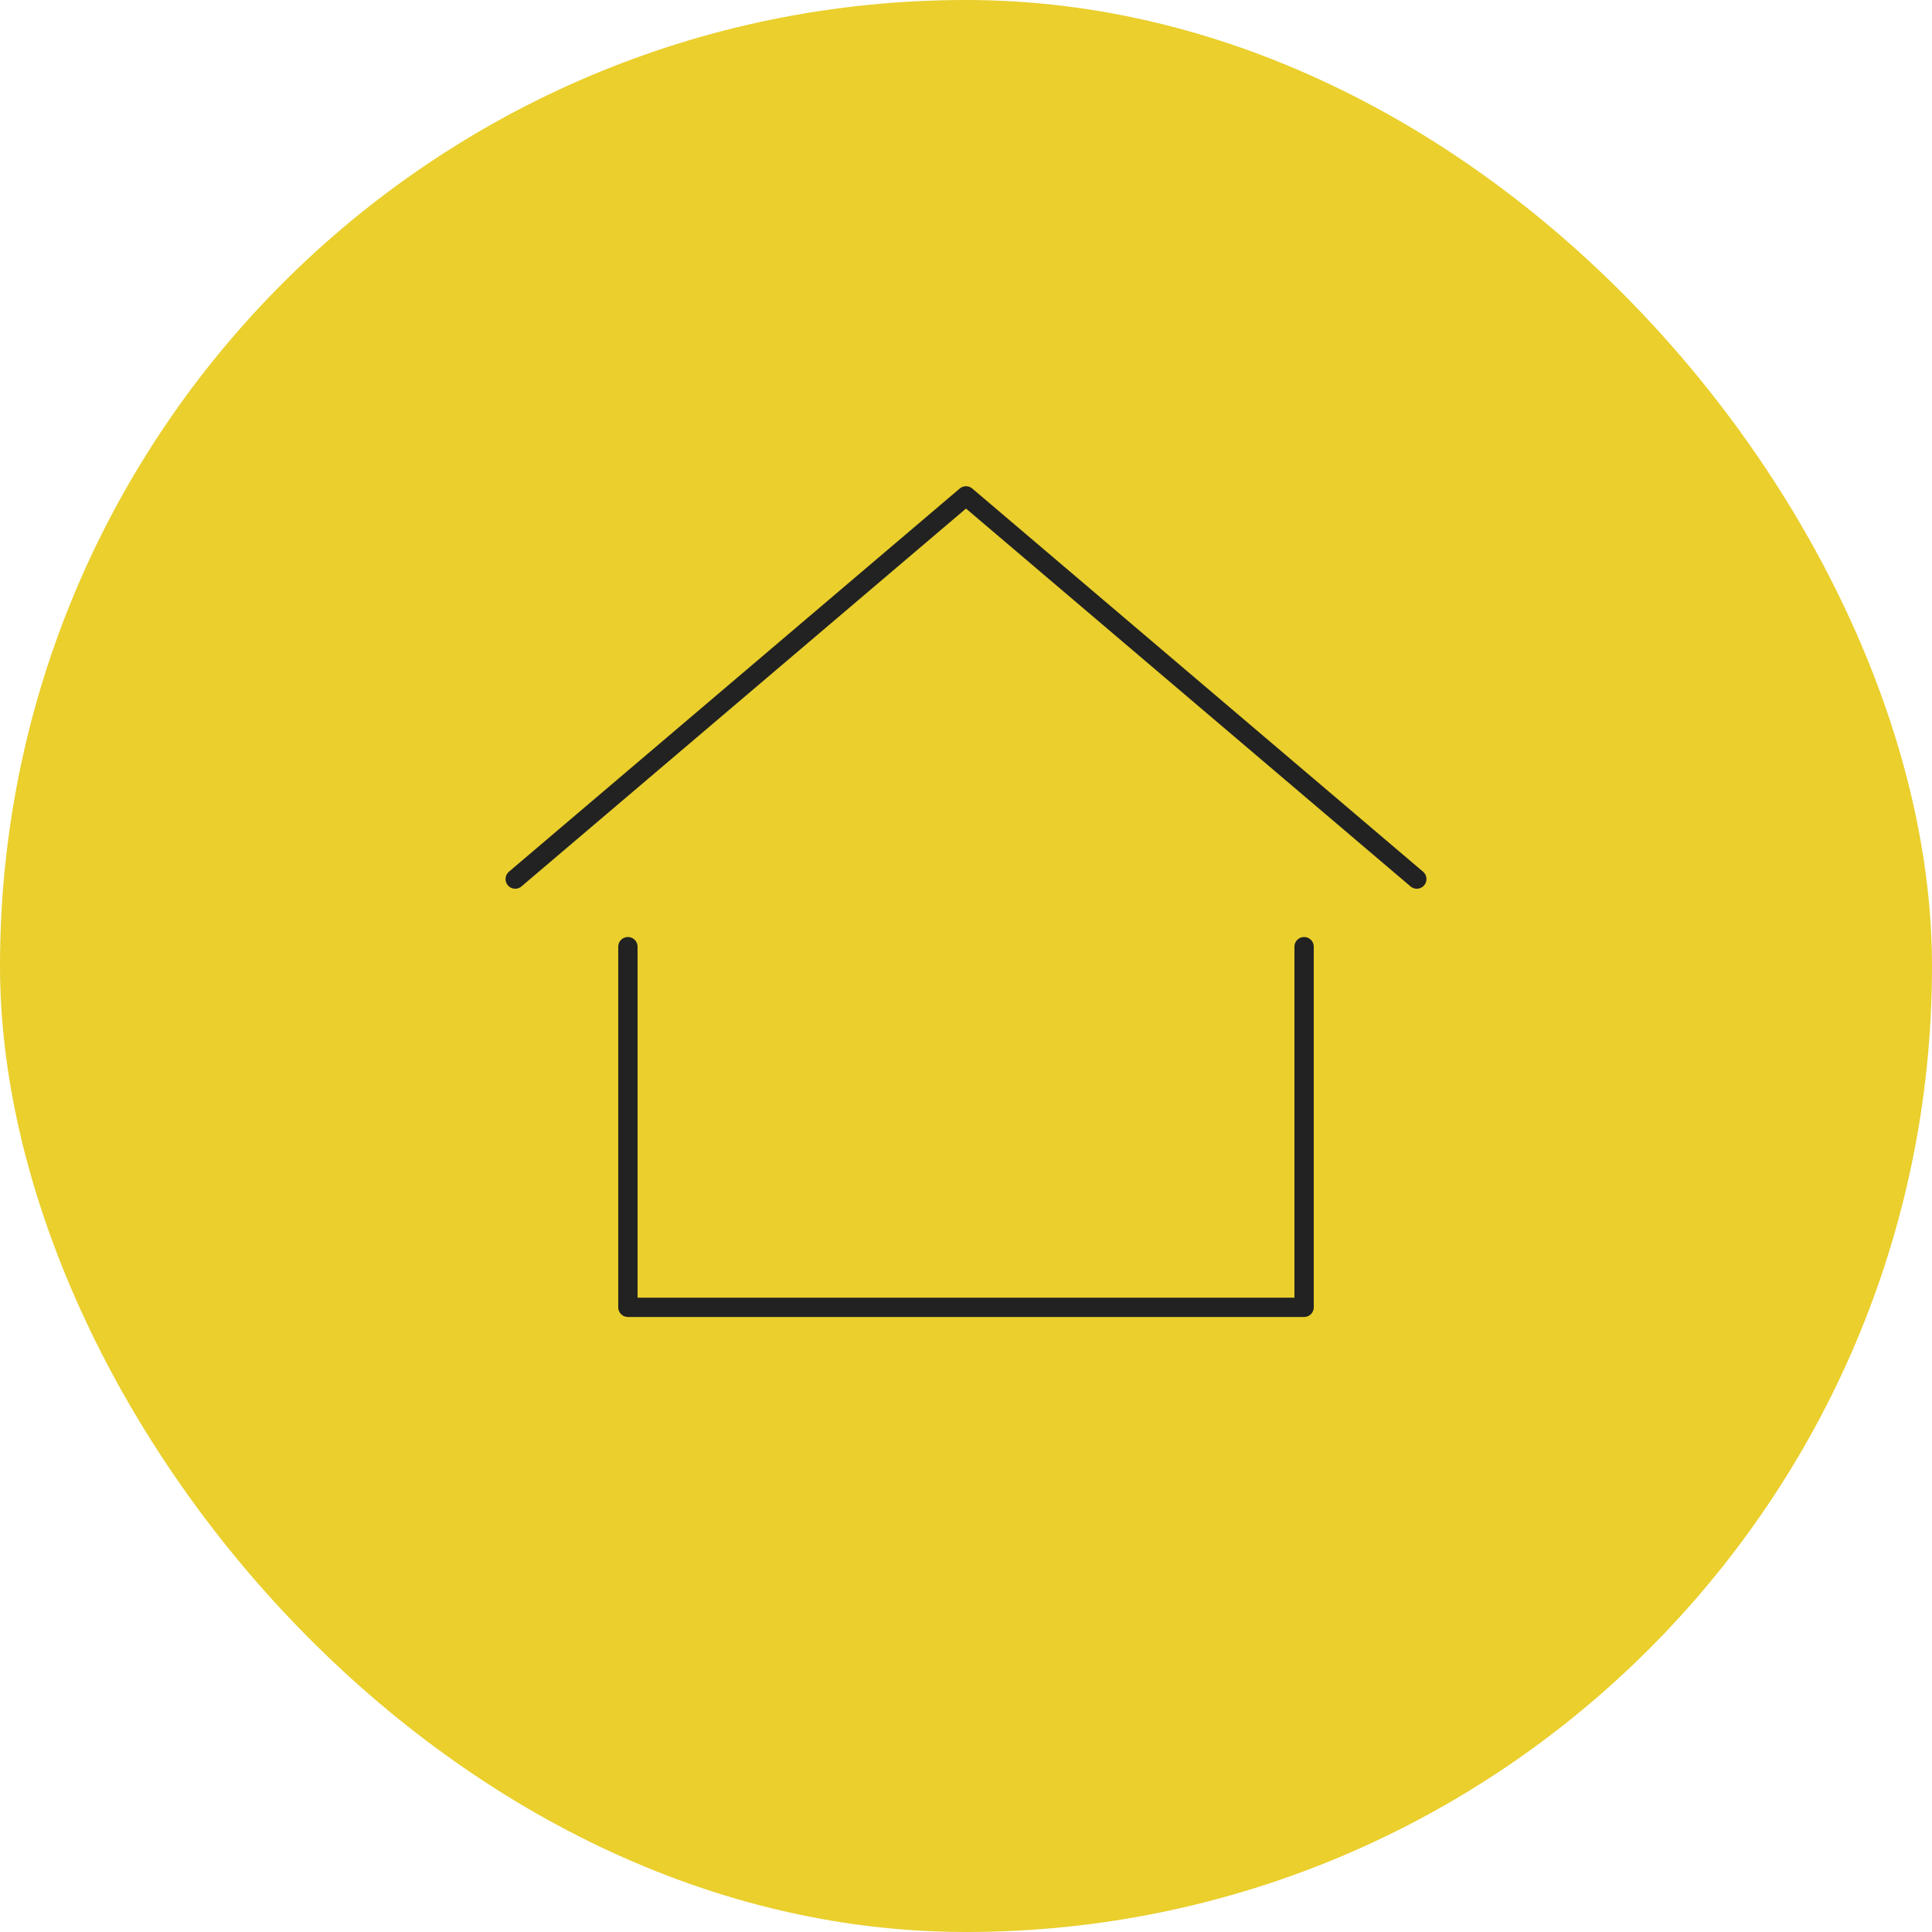 <svg xmlns="http://www.w3.org/2000/svg" width="300" height="300" viewBox="0 0 300 300">
  <g id="グループ_4634" data-name="グループ 4634" transform="translate(4367 1348)">
    <rect id="長方形_22749" data-name="長方形 22749" width="300" height="300" rx="150" transform="translate(-4367 -1348)" fill="#eacf2d"/>
    <g id="_190_b_hoso" data-name="190_b_hoso" transform="translate(-4302.975 -1294.962)">
      <path id="パス_43688" data-name="パス 43688" d="M4,65.5,74,6l70,59.5" transform="translate(11.975 17.962)" fill="rgba(0,0,0,0)" stroke="#222" stroke-linecap="round" stroke-linejoin="round" stroke-width="3"/>
      <path id="パス_43689" data-name="パス 43689" d="M9,26V82H114V26" transform="translate(24.475 67.962)" fill="rgba(0,0,0,0)" stroke="#222" stroke-linecap="round" stroke-linejoin="round" stroke-width="3"/>
    </g>
  </g>
</svg>
